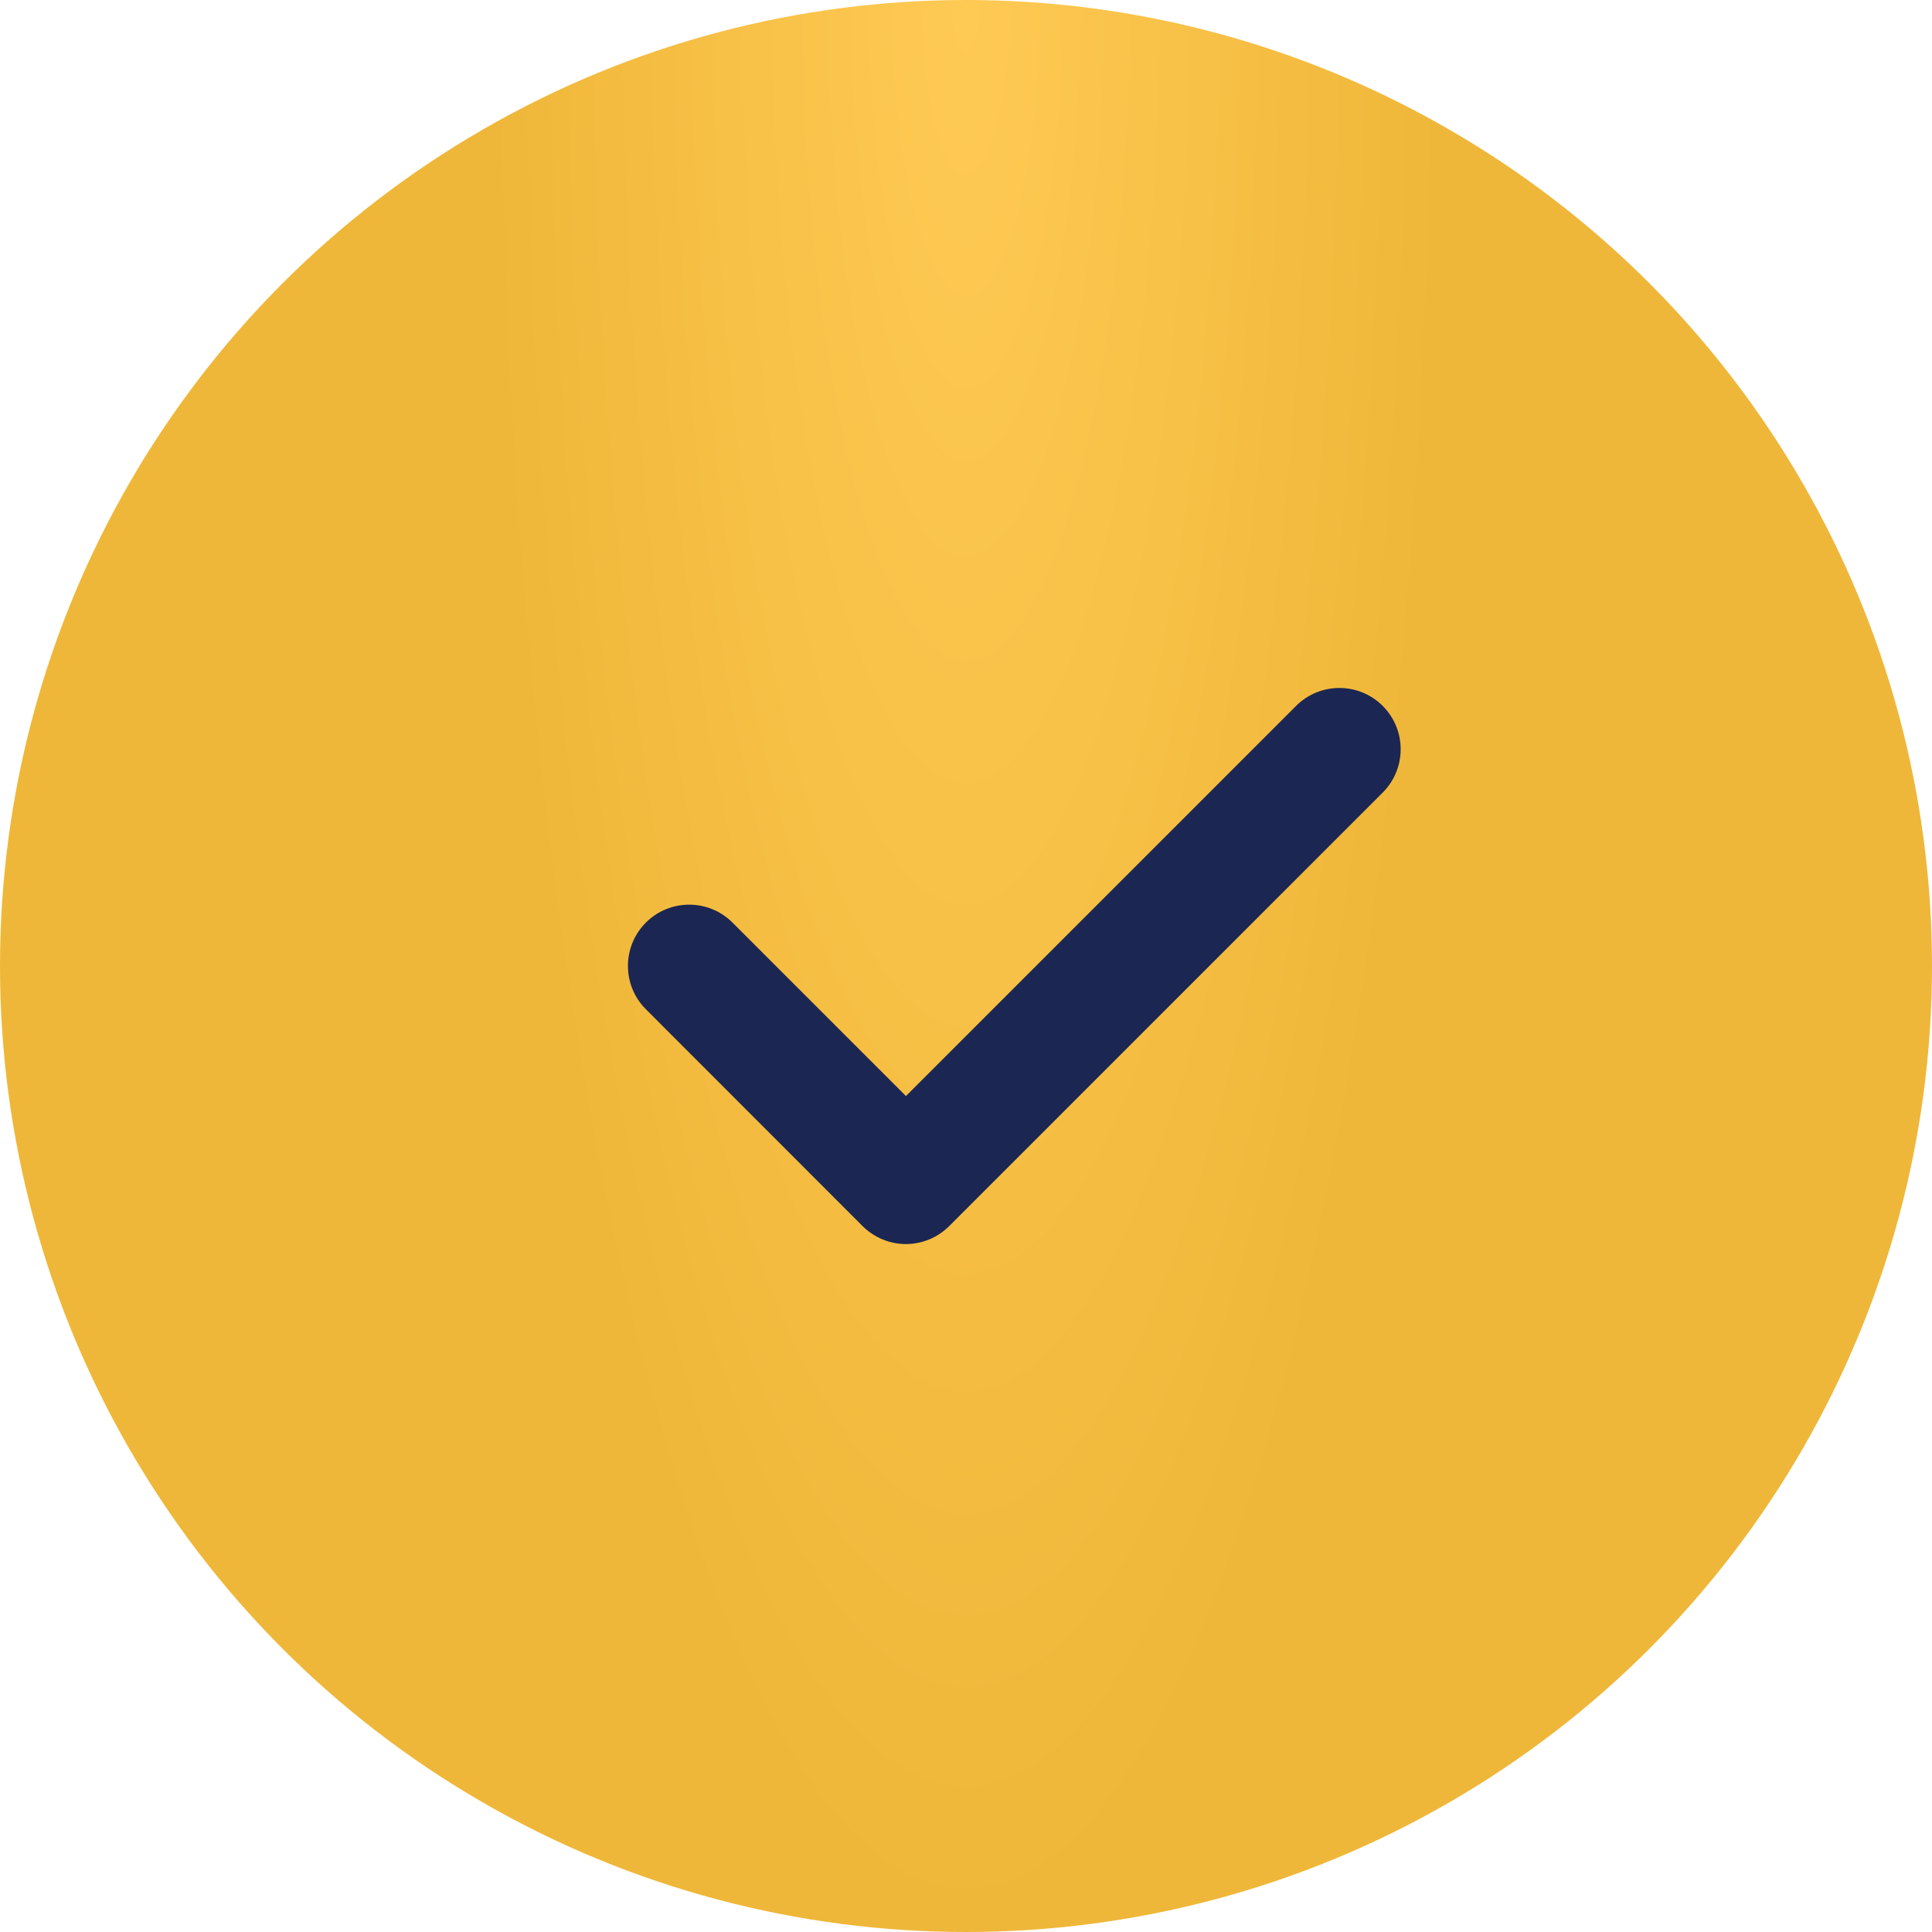 <?xml version="1.0" encoding="UTF-8"?> <svg xmlns="http://www.w3.org/2000/svg" width="13" height="13" viewBox="0 0 13 13" fill="none"> <circle cx="6.5" cy="6.5" r="6.5" fill="url(#paint0_radial)"></circle> <g clip-path="url(#clip0)"> <path d="M6.096 8.371C5.99 8.371 5.885 8.33 5.804 8.25L4.346 6.791C4.185 6.63 4.185 6.369 4.346 6.208C4.507 6.047 4.768 6.047 4.929 6.208L6.096 7.375L8.721 4.75C8.882 4.589 9.143 4.589 9.304 4.75C9.465 4.911 9.465 5.172 9.304 5.333L6.387 8.25C6.307 8.33 6.201 8.371 6.096 8.371Z" fill="#1C2652"></path> </g> <defs> <radialGradient id="paint0_radial" cx="0" cy="0" r="1" gradientUnits="userSpaceOnUse" gradientTransform="translate(6.5) rotate(90) scale(13 3.202)"> <stop stop-color="#FFCA54"></stop> <stop offset="1" stop-color="#EFB739"></stop> </radialGradient> <clipPath id="clip0"> <rect width="5.2" height="5.2" fill="white" transform="translate(4.225 3.9)"></rect> </clipPath> </defs> </svg> 